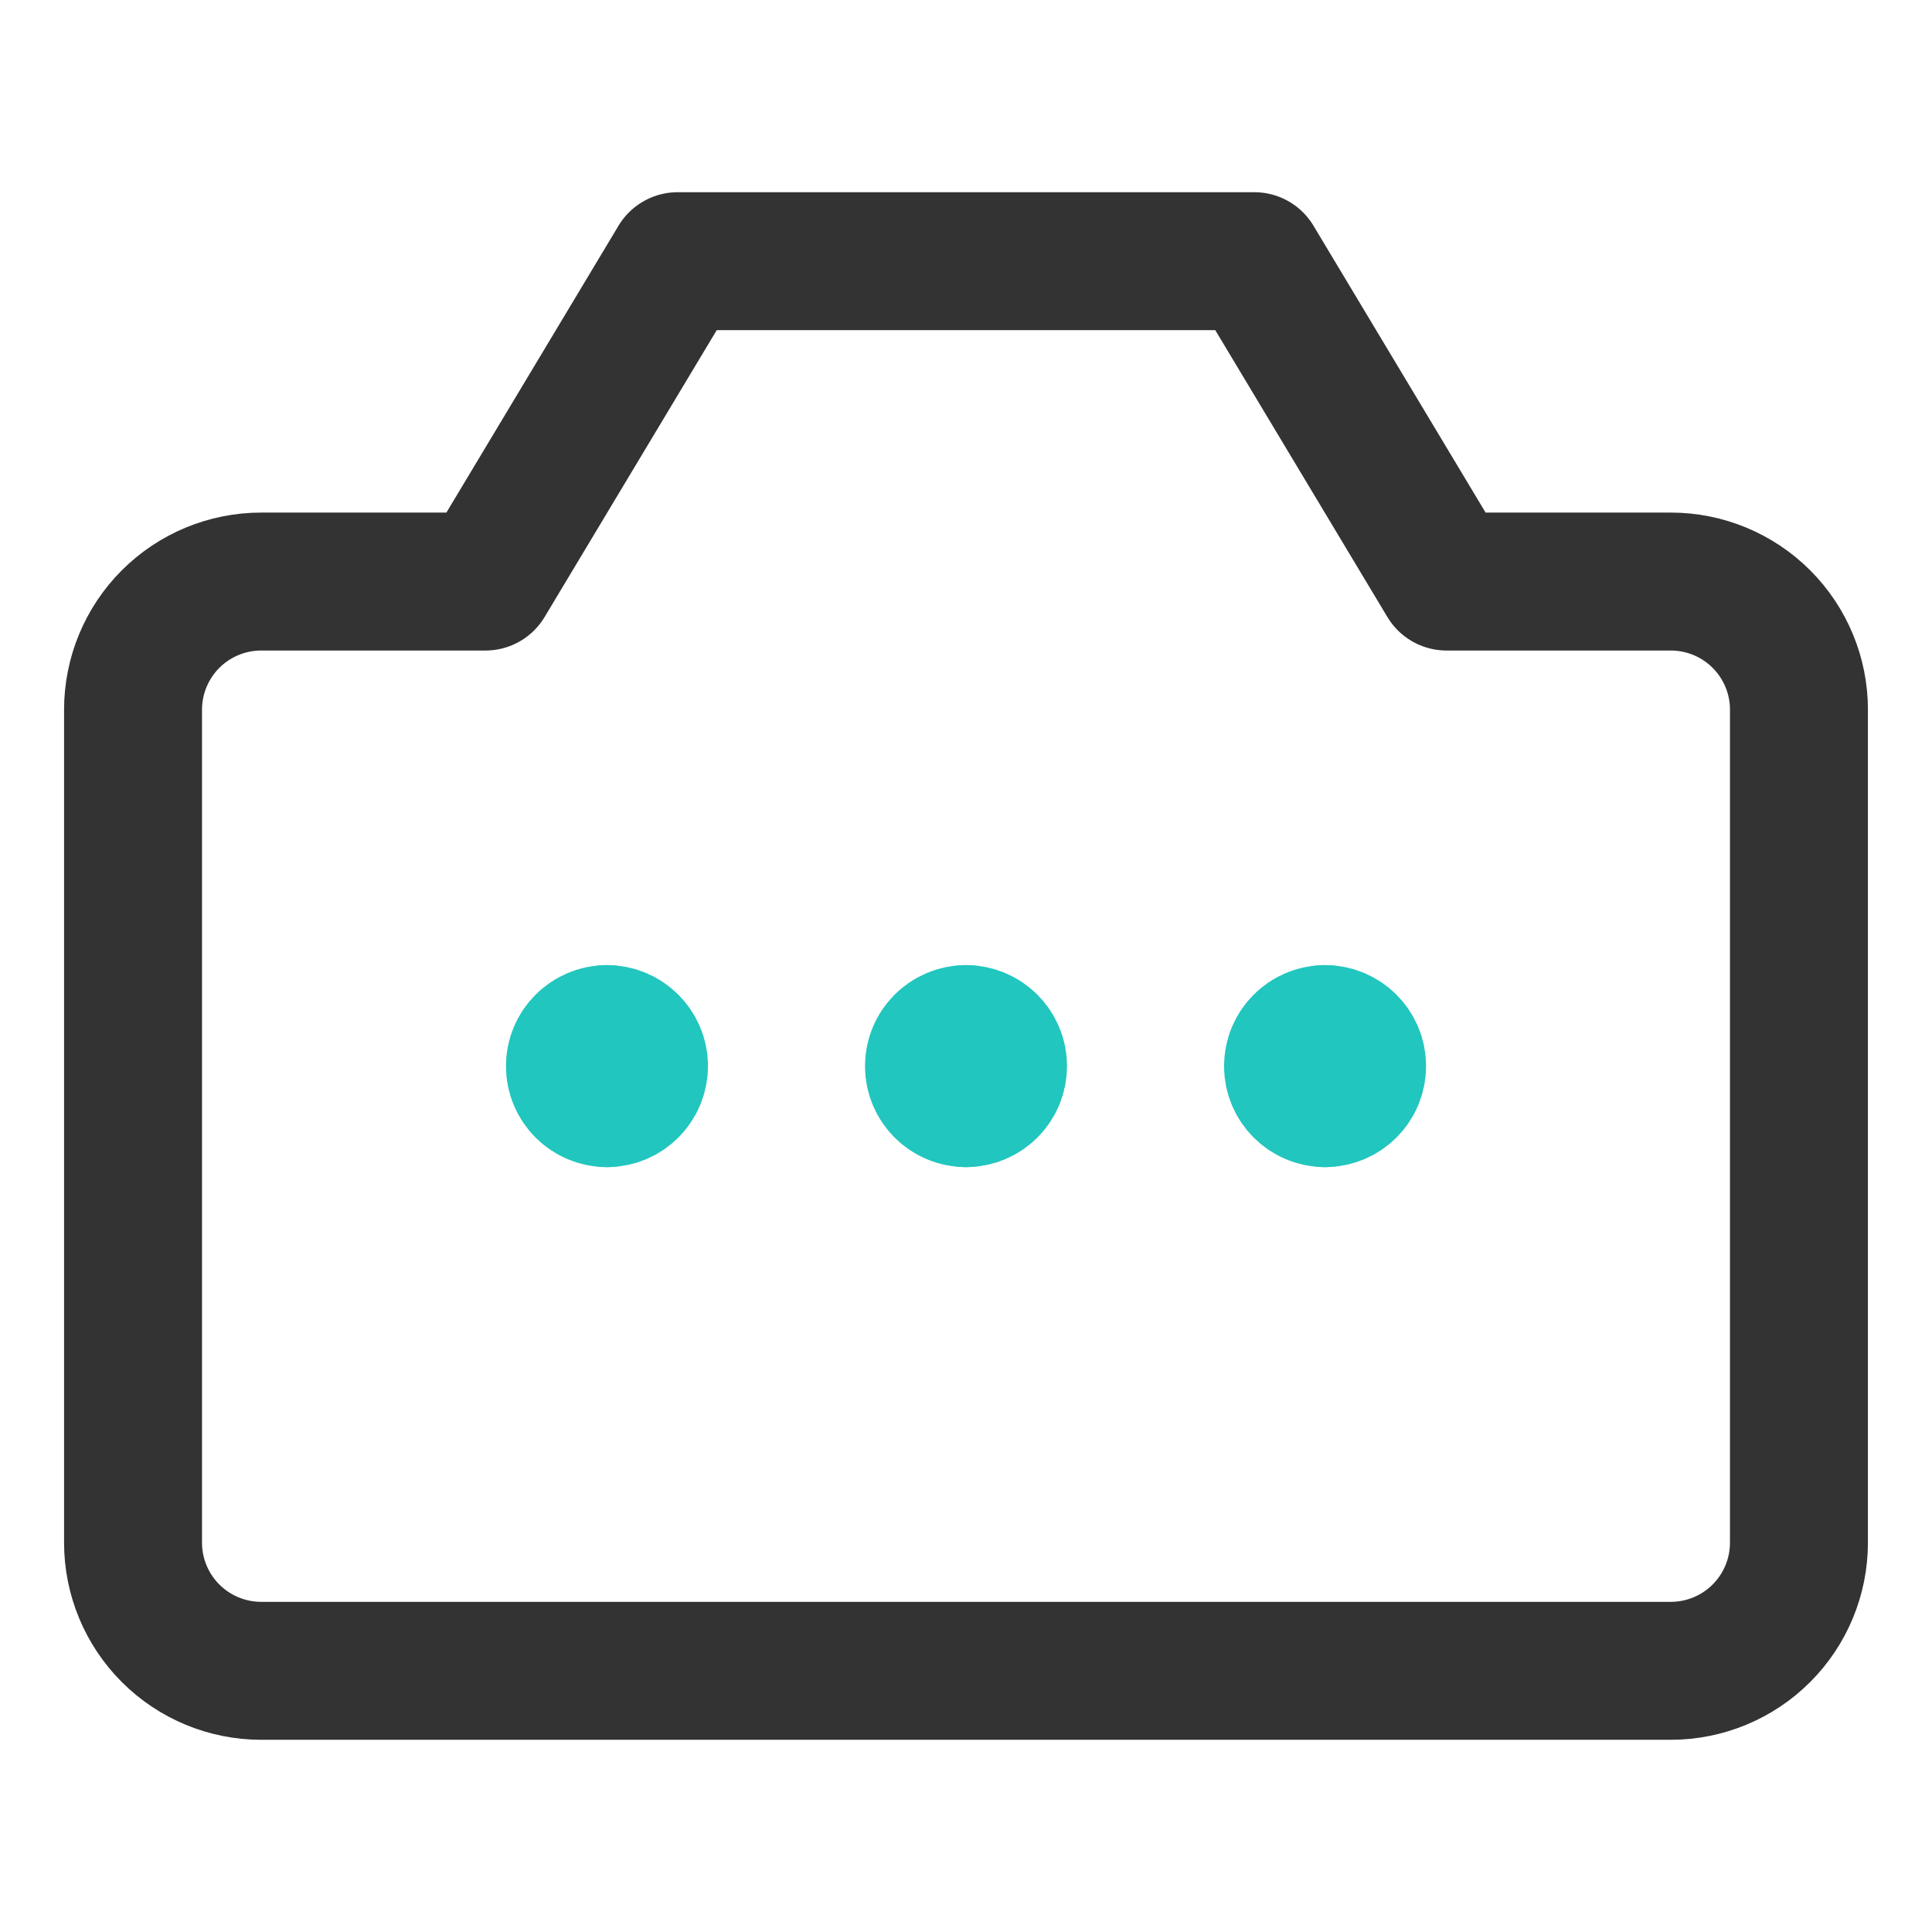<svg xmlns="http://www.w3.org/2000/svg" fill="none" viewBox="-3.57 -3.57 100 100" id="Camera-Loading--Streamline-Core-Neon" height="100" width="100"><desc>Camera Loading Streamline Icon: https://streamlinehq.com</desc><g id="camera-loading--photos-picture-camera-photography-photo-pictures-loading-option-setting"><g id="Group 9"><path id="Ellipse 1" stroke="#21c6be" stroke-linecap="round" stroke-linejoin="round" d="M27.846 53.27c-0.916 0 -1.658 -0.742 -1.658 -1.658s0.742 -1.658 1.658 -1.658" stroke-width="7.14"></path><path id="Ellipse 2" stroke="#21c6be" stroke-linecap="round" stroke-linejoin="round" d="M27.846 53.27c0.916 0 1.658 -0.742 1.658 -1.658s-0.742 -1.658 -1.658 -1.658" stroke-width="7.14"></path></g><g id="Group 10"><path id="Ellipse 1_2" stroke="#21c6be" stroke-linecap="round" stroke-linejoin="round" d="M46.43 53.27c-0.916 0 -1.658 -0.742 -1.658 -1.658s0.742 -1.658 1.658 -1.658" stroke-width="7.14"></path><path id="Ellipse 2_2" stroke="#21c6be" stroke-linecap="round" stroke-linejoin="round" d="M46.43 53.27c0.916 0 1.658 -0.742 1.658 -1.658s-0.742 -1.658 -1.658 -1.658" stroke-width="7.14"></path></g><g id="Group 11"><path id="Ellipse 1_3" stroke="#21c6be" stroke-linecap="round" stroke-linejoin="round" d="M65.015 53.27c-0.916 0 -1.658 -0.742 -1.658 -1.658s0.742 -1.658 1.658 -1.658" stroke-width="7.14"></path><path id="Ellipse 2_3" stroke="#21c6be" stroke-linecap="round" stroke-linejoin="round" d="M65.015 53.27c0.916 0 1.658 -0.742 1.658 -1.658s-0.742 -1.658 -1.658 -1.658" stroke-width="7.14"></path></g><path id="Vector" stroke="#333333" stroke-linecap="round" stroke-linejoin="round" d="M89.544 33.164c0 -1.759 -0.699 -3.446 -1.943 -4.69C86.357 27.23 84.67 26.531 82.911 26.531h-11.608l-9.949 -16.582h-29.848L21.557 26.531H9.949c-1.759 0 -3.446 0.699 -4.69 1.943C4.015 29.718 3.316 31.405 3.316 33.164v43.114c0 1.759 0.699 3.446 1.943 4.69 1.244 1.244 2.931 1.943 4.69 1.943h72.961c1.759 0 3.446 -0.699 4.69 -1.943s1.943 -2.931 1.943 -4.69V33.164Z" stroke-width="7.14"></path></g></svg>